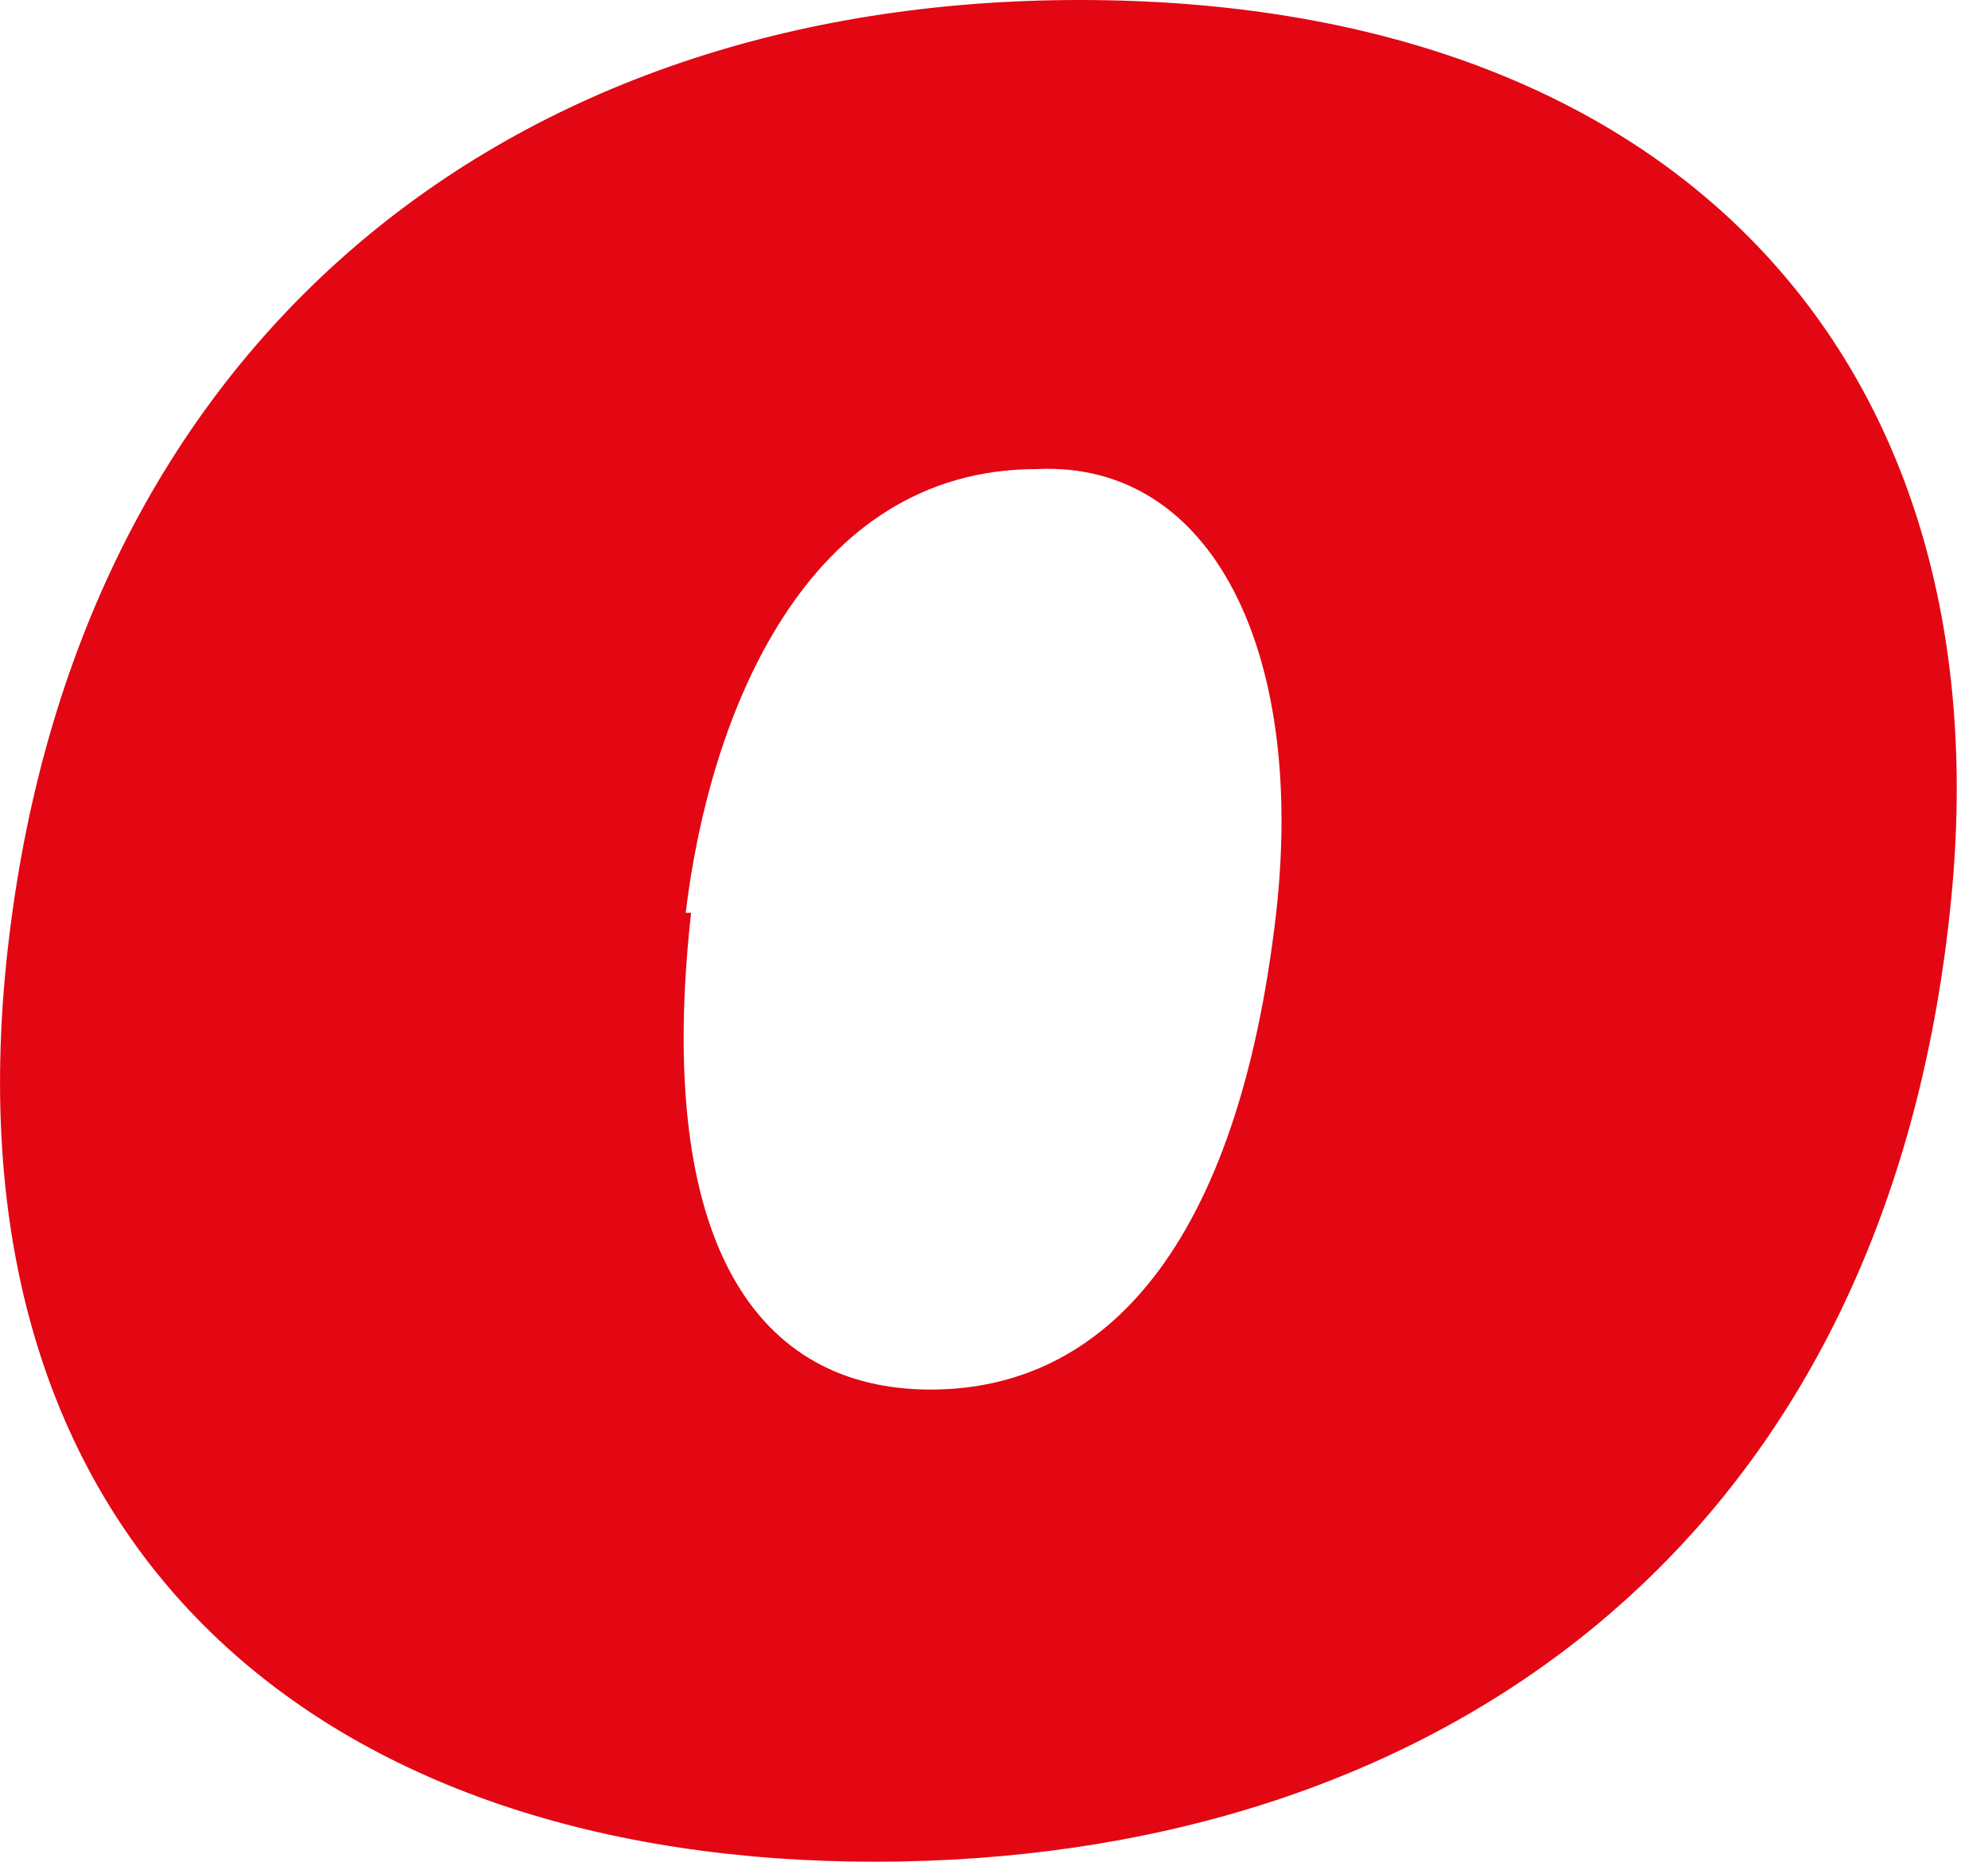<svg id="Layer_1" data-name="Layer 1" xmlns="http://www.w3.org/2000/svg" viewBox="0 0 25.89 24.25"><defs><style>.cls-1{fill:#e30613;fill-rule:evenodd;}</style></defs><path class="cls-1" d="M9,11.89c-.48,4.33.87,6.21,3.12,6.21s4-1.84,4.5-6.21C17,8.51,15.8,6,13.5,6.11c-3,0-4.26,3.19-4.57,5.78ZM14.06,0c7.83,0,12.12,4.77,11.33,11.91-.91,8.4-6.89,12.34-14,12.34S-.78,20.25.1,12.37,6.57,0,14.06,0Z"/></svg>
